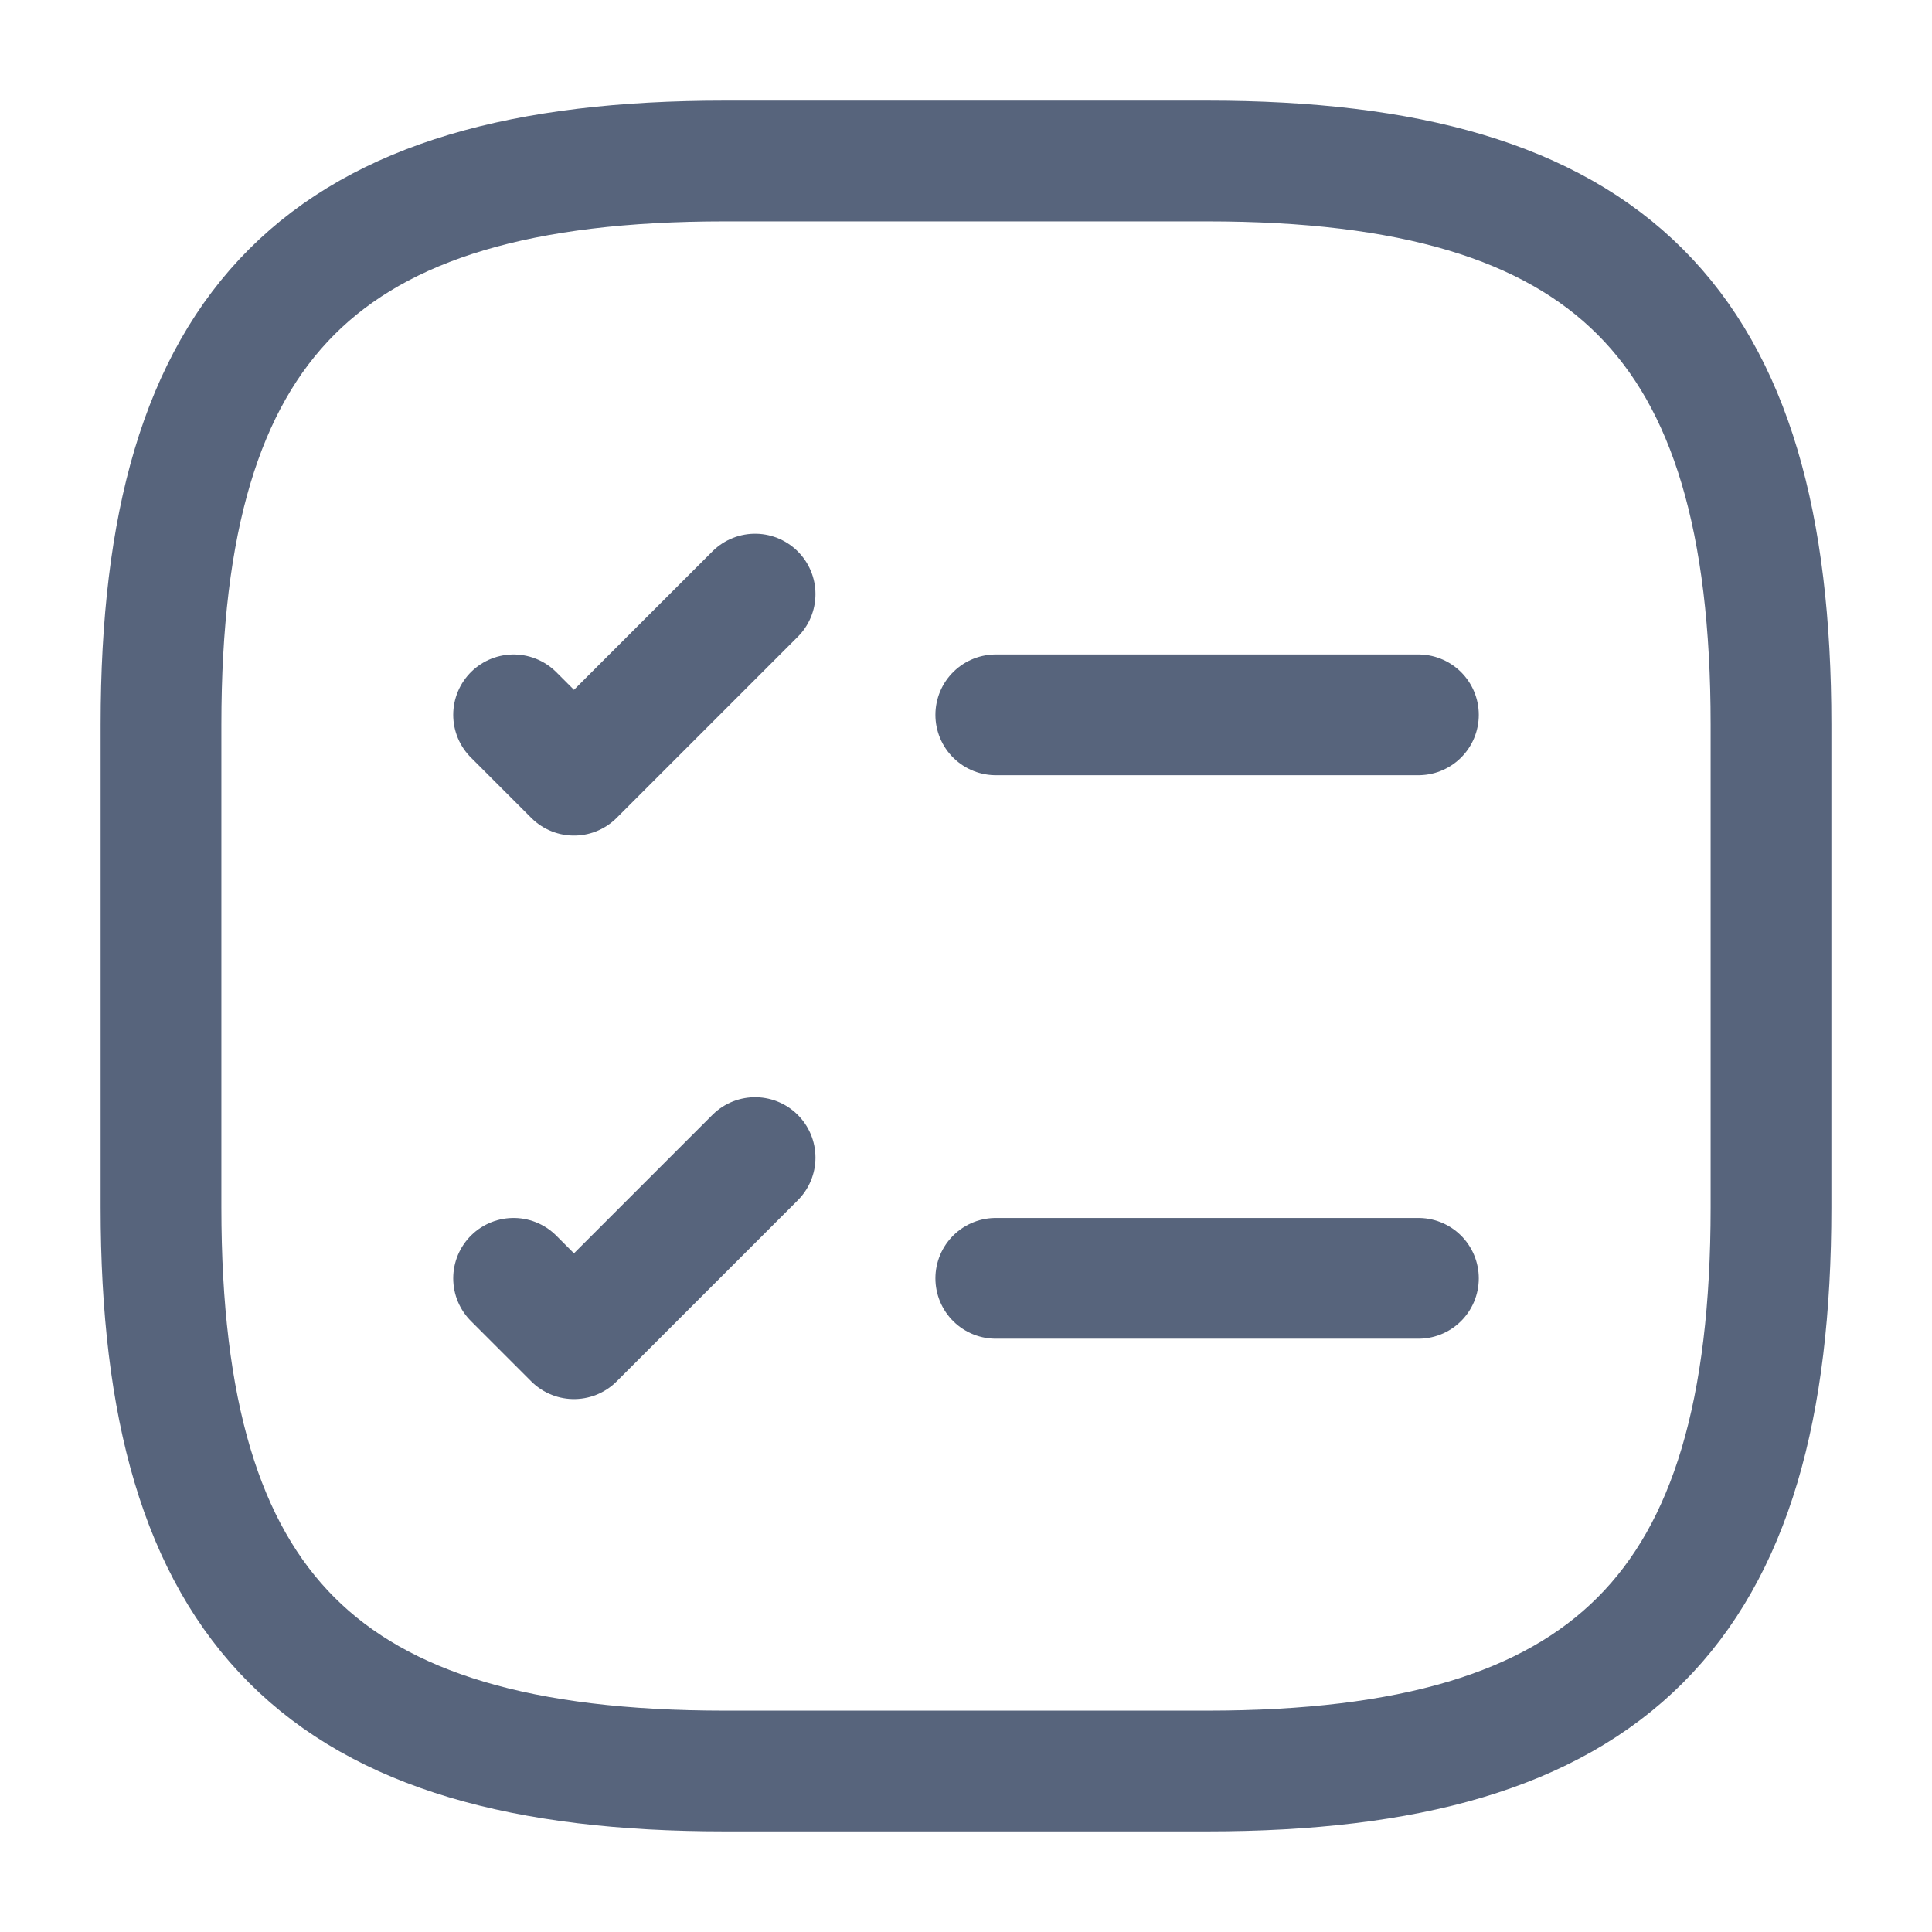 <svg width="24" height="24" viewBox="0 0 24 24" fill="none" xmlns="http://www.w3.org/2000/svg">
<path d="M12.37 8.88H17.62" stroke="#57647C" stroke-width="1.5" stroke-linecap="round" stroke-linejoin="round"/>
<path d="M6.38 8.88L7.13 9.63L9.38 7.38" stroke="#57647C" stroke-width="1.5" stroke-linecap="round" stroke-linejoin="round"/>
<path d="M12.37 15.88H17.62" stroke="#57647C" stroke-width="1.5" stroke-linecap="round" stroke-linejoin="round"/>
<path d="M6.38 15.88L7.13 16.63L9.38 14.38" stroke="#57647C" stroke-width="1.5" stroke-linecap="round" stroke-linejoin="round"/>
<path d="M9 22H15C20 22 22 20 22 15V9C22 4 20 2 15 2H9C4 2 2 4 2 9V15C2 20 4 22 9 22Z" stroke="#57647C" stroke-width="1.5" stroke-linecap="round" stroke-linejoin="round"/>
</svg>
